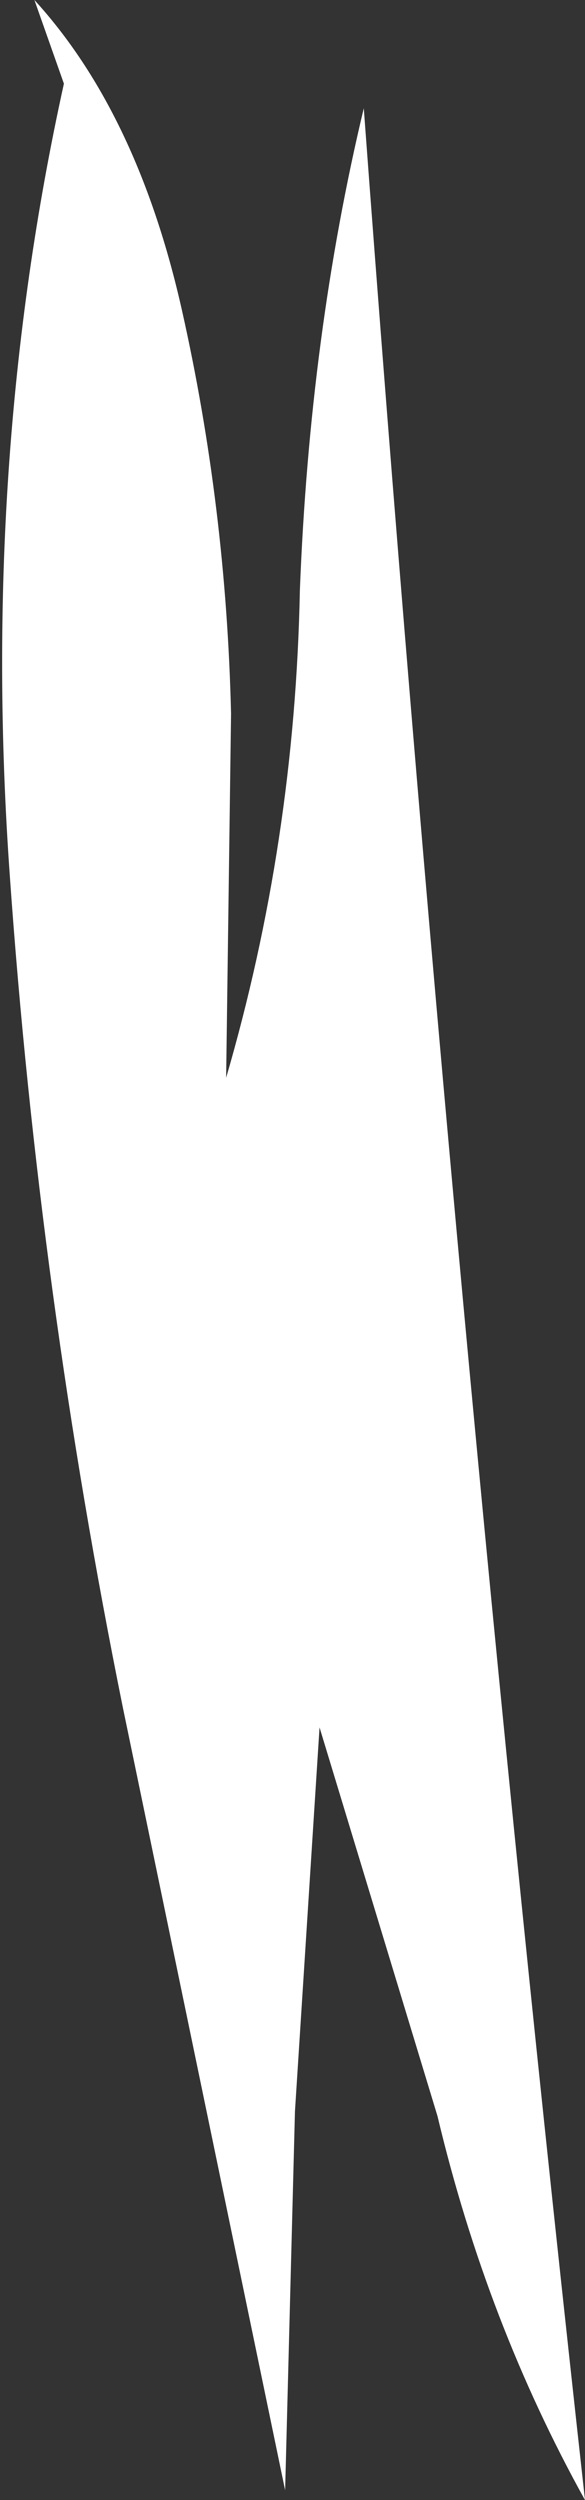 <?xml version="1.0" encoding="UTF-8" standalone="no"?>
<svg xmlns:xlink="http://www.w3.org/1999/xlink" height="25.4px" width="5.95px" xmlns="http://www.w3.org/2000/svg">
  <rect width="100%" height="100%" fill="#333333" stroke="none"/>
  <g transform="matrix(1.0, 0.0, 0.0, 1.0, 0.35, 0.0)">
    <path d="M0.3 0.85 L0.0 0.0 Q1.05 1.15 1.5 3.15 1.95 5.15 2.0 7.25 L1.95 10.95 Q2.65 8.55 2.7 6.0 2.8 3.4 3.35 1.1 4.25 13.25 5.6 25.4 4.6 23.6 4.1 21.5 L2.9 17.55 2.65 21.45 2.55 25.3 0.9 17.35 Q0.05 13.15 -0.25 8.9 -0.55 4.7 0.3 0.85" fill="#ffffff" fill-rule="evenodd" stroke="none"/>
  </g>
</svg>
